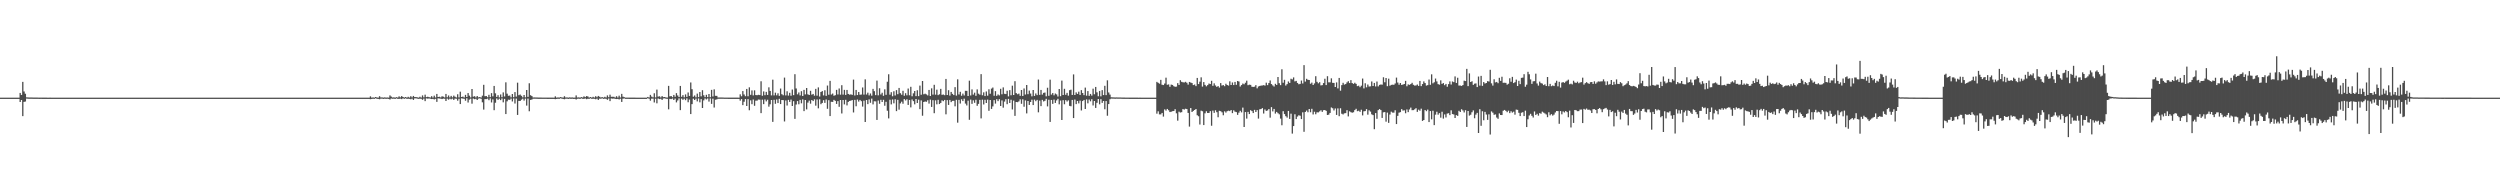 <?xml version="1.0" encoding="UTF-8"?>
<svg xmlns="http://www.w3.org/2000/svg" width="1920" height="150">
  <path d="M0 75.000h1v1.000H0zM1 75.000h1v1.000H1zM2 75.000h1v1.000H2zM3 75.000h1v1.000H3zM4 75.000h1v1.000H4zM5 75.000h1v1.000H5zM6 75.000h1v1.000H6zM7 75.000h1v1.000H7zM8 75.000h1v1.000H8zM9 75.000h1v1.000H9zM10 75.000h1v1.000H10zM11 75.000h1v1.000H11zM12 75.000h1v1.000H12zM13 75.000h1v1.000H13zM14 75.000h1v1.000H14zM15 71.359h1v6.957H15zM16 72.919h1v3.897H16zM17 62.894h1v26.303H17zM18 70.246h1v8.003H18zM19 72.010h1v5.987H19zM20 74.746h1v1.000H20zM21 74.807h1v1.000H21zM22 74.861h1v1.000H22zM23 74.858h1v1.000H23zM24 74.861h1v1.000H24zM25 74.912h1v1.000H25zM26 74.913h1v1.000H26zM27 74.920h1v1.000H27zM28 74.929h1v1.000H28zM29 74.941h1v1.000H29zM30 74.960h1v1.000H30zM31 74.952h1v1.000H31zM32 74.965h1v1.000H32zM33 74.974h1v1.000H33zM34 74.969h1v1.000H34zM35 74.975h1v1.000H35zM36 74.984h1v1.000H36zM37 74.984h1v1.000H37zM38 74.983h1v1.000H38zM39 74.986h1v1.000H39zM40 74.987h1v1.000H40zM41 74.991h1v1.000H41zM42 74.993h1v1.000H42zM43 74.993h1v1.000H43zM44 74.993h1v1.000H44zM45 74.995h1v1.000H45zM46 74.994h1v1.000H46zM47 74.996h1v1.000H47zM48 74.996h1v1.000H48zM49 74.998h1v1.000H49zM50 74.997h1v1.000H50zM51 74.997h1v1.000H51zM52 74.997h1v1.000H52zM53 74.997h1v1.000H53zM54 74.998h1v1.000H54zM55 74.999h1v1.000H55zM56 74.999h1v1.000H56zM57 74.998h1v1.000H57zM58 74.999h1v1.000H58zM59 74.999h1v1.000H59zM60 74.999h1v1.000H60zM61 74.999h1v1.000H61zM62 74.999h1v1.000H62zM63 74.999h1v1.000H63zM64 75.000h1v1.000H64zM65 75.000h1v1.000H65zM66 75.000h1v1.000H66zM67 75.000h1v1.000H67zM68 75.000h1v1.000H68zM69 75.000h1v1.000H69zM70 75.000h1v1.000H70zM71 75.000h1v1.000H71zM72 75.000h1v1.000H72zM73 75.000h1v1.000H73zM74 75.000h1v1.000H74zM75 75.000h1v1.000H75zM76 75.000h1v1.000H76zM77 75.000h1v1.000H77zM78 75.000h1v1.000H78zM79 75.000h1v1.000H79zM80 75.000h1v1.000H80zM81 75.000h1v1.000H81zM82 75.000h1v1.000H82zM83 75.000h1v1.000H83zM84 75.000h1v1.000H84zM85 75.000h1v1.000H85zM86 75.000h1v1.000H86zM87 75.000h1v1.000H87zM88 75.000h1v1.000H88zM89 75.000h1v1.000H89zM90 75.000h1v1.000H90zM91 75.000h1v1.000H91zM92 75.000h1v1.000H92zM93 75.000h1v1.000H93zM94 75.000h1v1.000H94zM95 75.000h1v1.000H95zM96 75.000h1v1.000H96zM97 75.000h1v1.000H97zM98 75.000h1v1.000H98zM99 75.000h1v1.000H99zM100 75.000h1v1.000H100zM101 75.000h1v1.000H101zM102 75.000h1v1.000H102zM103 75.000h1v1.000H103zM104 75.000h1v1.000H104zM105 75.000h1v1.000H105zM106 75.000h1v1.000H106zM107 75.000h1v1.000H107zM108 75.000h1v1.000H108zM109 75.000h1v1.000H109zM110 75.000h1v1.000H110zM111 75.000h1v1.000H111zM112 75.000h1v1.000H112zM113 75.000h1v1.000H113zM114 75.000h1v1.000H114zM115 75.000h1v1.000H115zM116 75.000h1v1.000H116zM117 75.000h1v1.000H117zM118 75.000h1v1.000H118zM119 75.000h1v1.000H119zM120 75.000h1v1.000H120zM121 75.000h1v1.000H121zM122 75.000h1v1.000H122zM123 75.000h1v1.000H123zM124 75.000h1v1.000H124zM125 75.000h1v1.000H125zM126 75.000h1v1.000H126zM127 75.000h1v1.000H127zM128 75.000h1v1.000H128zM129 75.000h1v1.000H129zM130 75.000h1v1.000H130zM131 75.000h1v1.000H131zM132 75.000h1v1.000H132zM133 75.000h1v1.000H133zM134 75.000h1v1.000H134zM135 75.000h1v1.000H135zM136 75.000h1v1.000H136zM137 75.000h1v1.000H137zM138 75.000h1v1.000H138zM139 75.000h1v1.000H139zM140 75.000h1v1.000H140zM141 75.000h1v1.000H141zM142 75.000h1v1.000H142zM143 75.000h1v1.000H143zM144 75.000h1v1.000H144zM145 75.000h1v1.000H145zM146 75.000h1v1.000H146zM147 75.000h1v1.000H147zM148 75.000h1v1.000H148zM149 75.000h1v1.000H149zM150 75.000h1v1.000H150zM151 75.000h1v1.000H151zM152 75.000h1v1.000H152zM153 75.000h1v1.000H153zM154 75.000h1v1.000H154zM155 75.000h1v1.000H155zM156 75.000h1v1.000H156zM157 75.000h1v1.000H157zM158 75.000h1v1.000H158zM159 75.000h1v1.000H159zM160 75.000h1v1.000H160zM161 75.000h1v1.000H161zM162 75.000h1v1.000H162zM163 75.000h1v1.000H163zM164 75.000h1v1.000H164zM165 75.000h1v1.000H165zM166 75.000h1v1.000H166zM167 75.000h1v1.000H167zM168 75.000h1v1.000H168zM169 75.000h1v1.000H169zM170 75.000h1v1.000H170zM171 75.000h1v1.000H171zM172 75.000h1v1.000H172zM173 75.000h1v1.000H173zM174 75.000h1v1.000H174zM175 75.000h1v1.000H175zM176 75.000h1v1.000H176zM177 75.000h1v1.000H177zM178 75.000h1v1.000H178zM179 75.000h1v1.000H179zM180 75.000h1v1.000H180zM181 75.000h1v1.000H181zM182 75.000h1v1.000H182zM183 75.000h1v1.000H183zM184 75.000h1v1.000H184zM185 75.000h1v1.000H185zM186 75.000h1v1.000H186zM187 75.000h1v1.000H187zM188 75.000h1v1.000H188zM189 75.000h1v1.000H189zM190 75.000h1v1.000H190zM191 75.000h1v1.000H191zM192 75.000h1v1.000H192zM193 75.000h1v1.000H193zM194 75.000h1v1.000H194zM195 75.000h1v1.000H195zM196 75.000h1v1.000H196zM197 75.000h1v1.000H197zM198 75.000h1v1.000H198zM199 75.000h1v1.000H199zM200 75.000h1v1.000H200zM201 75.000h1v1.000H201zM202 75.000h1v1.000H202zM203 75.000h1v1.000H203zM204 75.000h1v1.000H204zM205 75.000h1v1.000H205zM206 75.000h1v1.000H206zM207 75.000h1v1.000H207zM208 75.000h1v1.000H208zM209 75.000h1v1.000H209zM210 75.000h1v1.000H210zM211 75.000h1v1.000H211zM212 75.000h1v1.000H212zM213 75.000h1v1.000H213zM214 75.000h1v1.000H214zM215 75.000h1v1.000H215zM216 75.000h1v1.000H216zM217 75.000h1v1.000H217zM218 75.000h1v1.000H218zM219 75.000h1v1.000H219zM220 75.000h1v1.000H220zM221 75.000h1v1.000H221zM222 75.000h1v1.000H222zM223 75.000h1v1.000H223zM224 75.000h1v1.000H224zM225 75.000h1v1.000H225zM226 75.000h1v1.000H226zM227 75.000h1v1.000H227zM228 75.000h1v1.000H228zM229 75.000h1v1.000H229zM230 75.000h1v1.000H230zM231 75.000h1v1.000H231zM232 75.000h1v1.000H232zM233 75.000h1v1.000H233zM234 75.000h1v1.000H234zM235 75.000h1v1.000H235zM236 75.000h1v1.000H236zM237 75.000h1v1.000H237zM238 75.000h1v1.000H238zM239 75.000h1v1.000H239zM240 75.000h1v1.000H240zM241 75.000h1v1.000H241zM242 75.000h1v1.000H242zM243 75.000h1v1.000H243zM244 75.000h1v1.000H244zM245 75.000h1v1.000H245zM246 75.000h1v1.000H246zM247 75.000h1v1.000H247zM248 75.000h1v1.000H248zM249 75.000h1v1.000H249zM250 75.000h1v1.000H250zM251 75.000h1v1.000H251zM252 75.000h1v1.000H252zM253 75.000h1v1.000H253zM254 75.000h1v1.000H254zM255 75.000h1v1.000H255zM256 75.000h1v1.000H256zM257 75.000h1v1.000H257zM258 75.000h1v1.000H258zM259 75.000h1v1.000H259zM260 75.000h1v1.000H260zM261 75.000h1v1.000H261zM262 75.000h1v1.000H262zM263 75.000h1v1.000H263zM264 75.000h1v1.000H264zM265 75.000h1v1.000H265zM266 75.000h1v1.000H266zM267 75.000h1v1.000H267zM268 75.000h1v1.000H268zM269 75.000h1v1.000H269zM270 75.000h1v1.000H270zM271 75.000h1v1.000H271zM272 75.000h1v1.000H272zM273 75.000h1v1.000H273zM274 75.000h1v1.000H274zM275 75.000h1v1.000H275zM276 75.000h1v1.000H276zM277 75.000h1v1.000H277zM278 75.000h1v1.000H278zM279 75.000h1v1.000H279zM280 75.000h1v1.000H280zM281 75.000h1v1.000H281zM282 75.000h1v1.000H282zM283 75.000h1v1.000H283zM284 73.978h1v2.229H284zM285 74.971h1v1.000H285zM286 74.810h1v1.000H286zM287 74.953h1v1.000H287zM288 74.512h1v1.019H288zM289 74.869h1v1.000H289zM290 74.972h1v1.000H290zM291 73.871h1v2.354H291zM292 74.796h1v1.000H292zM293 74.796h1v1.000H293zM294 74.977h1v1.000H294zM295 74.762h1v1.000H295zM296 74.949h1v1.000H296zM297 74.829h1v1.000H297zM298 74.966h1v1.000H298zM299 73.246h1v3.176H299zM300 74.199h1v1.449H300zM301 74.864h1v1.000H301zM302 74.763h1v1.000H302zM303 74.964h1v1.000H303zM304 74.574h1v1.000H304zM305 74.917h1v1.000H305zM306 74.008h1v1.918H306zM307 74.775h1v1.000H307zM308 73.785h1v2.367H308zM309 74.506h1v1.000H309zM310 74.913h1v1.000H310zM311 74.517h1v1.000H311zM312 74.934h1v1.000H312zM313 74.333h1v1.476H313zM314 74.920h1v1.000H314zM315 73.870h1v2.362H315zM316 74.797h1v1.000H316zM317 73.663h1v3.091H317zM318 74.571h1v1.000H318zM319 74.540h1v1.000H319zM320 74.766h1v1.000H320zM321 74.934h1v1.000H321zM322 74.313h1v1.484H322zM323 74.890h1v1.000H323zM324 73.272h1v3.372H324zM325 74.748h1v1.000H325zM326 72.696h1v4.961H326zM327 74.595h1v1.000H327zM328 74.282h1v1.480H328zM329 74.601h1v1.000H329zM330 74.835h1v1.000H330zM331 73.870h1v2.219H331zM332 74.927h1v1.000H332zM333 73.479h1v2.929H333zM334 74.865h1v1.000H334zM335 72.118h1v6.136H335zM336 74.497h1v1.040H336zM337 74.317h1v1.359H337zM338 74.787h1v1.000H338zM339 73.937h1v2.149H339zM340 74.230h1v1.517H340zM341 74.822h1v1.000H341zM342 72.116h1v5.448H342zM343 74.711h1v1.000H343zM344 73.314h1v3.245H344zM345 74.777h1v1.000H345zM346 73.646h1v2.633H346zM347 74.733h1v1.000H347zM348 73.433h1v3.330H348zM349 74.299h1v1.435H349zM350 74.831h1v1.000H350zM351 72.393h1v4.914H351zM352 74.815h1v1.000H352zM353 70.377h1v9.533H353zM354 74.518h1v1.000H354zM355 74.208h1v1.520H355zM356 74.870h1v1.000H356zM357 72.845h1v4.506H357zM358 74.477h1v1.000H358zM359 71.492h1v7.248H359zM360 73.479h1v3.000H360zM361 74.780h1v1.000H361zM362 68.329h1v11.288H362zM363 74.263h1v1.413H363zM364 73.865h1v2.309H364zM365 74.805h1v1.000H365zM366 73.723h1v3.101H366zM367 74.734h1v1.000H367zM368 74.498h1v1.000H368zM369 74.883h1v1.000H369zM370 73.486h1v5.093H370zM371 65.108h1v19.052H371zM372 73.900h1v2.233H372zM373 73.786h1v2.350H373zM374 74.715h1v1.000H374zM375 72.791h1v4.151H375zM376 74.585h1v1.000H376zM377 71.533h1v7.146H377zM378 73.984h1v2.362H378zM379 65.986h1v18.664H379zM380 71.700h1v7.189H380zM381 74.444h1v1.199H381zM382 73.098h1v3.601H382zM383 74.797h1v1.000H383zM384 72.540h1v4.372H384zM385 74.629h1v1.000H385zM386 70.976h1v7.598H386zM387 74.101h1v1.840H387zM388 63.256h1v24.361H388zM389 71.960h1v5.874H389zM390 73.591h1v2.979H390zM391 73.364h1v3.340H391zM392 74.746h1v1.000H392zM393 72.199h1v5.713H393zM394 74.629h1v1.000H394zM395 70.684h1v8.827H395zM396 74.175h1v1.564H396zM397 63.488h1v24.756H397zM398 73.134h1v4.355H398zM399 72.596h1v4.963H399zM400 73.592h1v2.936H400zM401 74.759h1v1.000H401zM402 72.983h1v4.285H402zM403 74.735h1v1.000H403zM404 69.136h1v11.951H404zM405 74.384h1v1.320H405zM406 63.944h1v21.485H406zM407 73.111h1v3.662H407zM408 73.790h1v2.674H408zM409 74.828h1v1.000H409zM410 74.804h1v1.000H410zM411 74.846h1v1.000H411zM412 74.860h1v1.000H412zM413 74.913h1v1.000H413zM414 74.907h1v1.000H414zM415 74.906h1v1.000H415zM416 74.935h1v1.000H416zM417 74.937h1v1.000H417zM418 74.949h1v1.000H418zM419 74.955h1v1.000H419zM420 74.958h1v1.000H420zM421 74.956h1v1.000H421zM422 74.970h1v1.000H422zM423 74.979h1v1.000H423zM424 74.976h1v1.000H424zM425 74.984h1v1.000H425zM426 73.970h1v2.231H426zM427 74.971h1v1.000H427zM428 74.814h1v1.000H428zM429 74.922h1v1.000H429zM430 74.525h1v1.009H430zM431 74.777h1v1.000H431zM432 74.967h1v1.000H432zM433 73.880h1v2.345H433zM434 74.843h1v1.000H434zM435 74.796h1v1.000H435zM436 74.959h1v1.000H436zM437 74.767h1v1.000H437zM438 74.922h1v1.000H438zM439 74.826h1v1.000H439zM440 74.957h1v1.000H440zM441 74.955h1v1.000H441zM442 73.247h1v3.175H442zM443 74.872h1v1.000H443zM444 74.760h1v1.000H444zM445 74.963h1v1.000H445zM446 74.564h1v1.000H446zM447 74.877h1v1.000H447zM448 73.999h1v1.937H448zM449 74.622h1v1.000H449zM450 73.778h1v2.388H450zM451 74.110h1v1.733H451zM452 74.905h1v1.000H452zM453 74.511h1v1.000H453zM454 74.939h1v1.000H454zM455 74.337h1v1.468H455zM456 74.885h1v1.000H456zM457 73.880h1v2.351H457zM458 74.724h1v1.000H458zM459 73.665h1v3.092H459zM460 74.302h1v1.495H460zM461 74.841h1v1.000H461zM462 74.530h1v1.002H462zM463 74.954h1v1.000H463zM464 74.326h1v1.452H464zM465 74.875h1v1.000H465zM466 73.275h1v3.366H466zM467 74.652h1v1.000H467zM468 72.690h1v4.986H468zM469 74.350h1v1.281H469zM470 74.272h1v1.492H470zM471 74.326h1v1.345H471zM472 74.932h1v1.000H472zM473 73.858h1v2.232H473zM474 74.926h1v1.000H474zM475 73.481h1v2.929H475zM476 74.833h1v1.000H476zM477 72.098h1v6.170H477zM478 74.263h1v1.530H478zM479 74.635h1v1.000H479zM480 74.952h1v1.000H480zM481 74.954h1v1.000H481zM482 74.955h1v1.000H482zM483 74.964h1v1.000H483zM484 74.968h1v1.000H484zM485 74.979h1v1.000H485zM486 74.975h1v1.000H486zM487 74.983h1v1.000H487zM488 74.987h1v1.000H488zM489 74.986h1v1.000H489zM490 74.992h1v1.000H490zM491 74.991h1v1.000H491zM492 74.992h1v1.000H492zM493 74.994h1v1.000H493zM494 74.994h1v1.000H494zM495 74.995h1v1.000H495zM496 74.996h1v1.000H496zM497 74.428h1v1.046H497zM498 74.838h1v1.000H498zM499 72.857h1v4.473H499zM500 74.198h1v1.590H500zM501 74.745h1v1.000H501zM502 71.613h1v7.087H502zM503 74.777h1v1.000H503zM504 68.834h1v10.509H504zM505 74.197h1v1.458H505zM506 73.952h1v2.166H506zM507 74.807h1v1.000H507zM508 73.761h1v2.982H508zM509 74.611h1v1.000H509zM510 74.505h1v1.000H510zM511 74.850h1v1.000H511zM512 74.883h1v1.000H512zM513 65.921h1v18.034H513zM514 73.998h1v1.925H514zM515 73.792h1v2.360H515zM516 74.662h1v1.000H516zM517 72.893h1v3.927H517zM518 74.291h1v1.448H518zM519 71.550h1v7.105H519zM520 73.336h1v3.823H520zM521 74.554h1v1.000H521zM522 66.002h1v18.583H522zM523 74.326h1v1.413H523zM524 73.051h1v3.619H524zM525 74.773h1v1.000H525zM526 72.484h1v4.485H526zM527 74.408h1v1.166H527zM528 71.003h1v7.546H528zM529 73.692h1v2.756H529zM530 63.343h1v24.237H530zM531 68.512h1v11.476H531zM532 74.267h1v1.486H532zM533 73.338h1v3.440H533zM534 74.734h1v1.000H534zM535 71.881h1v6.001H535zM536 74.620h1v1.000H536zM537 70.645h1v7.944H537zM538 73.980h1v2.143H538zM539 69.252h1v13.712H539zM540 73.169h1v3.952H540zM541 74.622h1v1.000H541zM542 72.813h1v3.584H542zM543 74.620h1v1.000H543zM544 72.194h1v5.834H544zM545 74.630h1v1.000H545zM546 69.017h1v10.753H546zM547 74.085h1v1.702H547zM548 68.625h1v13.974H548zM549 73.563h1v3.058H549zM550 73.642h1v2.695H550zM551 74.861h1v1.000H551zM552 74.865h1v1.000H552zM553 74.875h1v1.000H553zM554 74.876h1v1.000H554zM555 74.903h1v1.000H555zM556 74.943h1v1.000H556zM557 74.941h1v1.000H557zM558 74.939h1v1.000H558zM559 74.959h1v1.000H559zM560 74.959h1v1.000H560zM561 74.966h1v1.000H561zM562 74.973h1v1.000H562zM563 74.966h1v1.000H563zM564 74.977h1v1.000H564zM565 74.980h1v1.000H565zM566 74.983h1v1.000H566zM567 74.986h1v1.000H567zM568 72.470h1v4.859H568zM569 73.915h1v2.151H569zM570 69.946h1v10.811H570zM571 72.544h1v5.589H571zM572 73.871h1v2.224H572zM573 68.300h1v13.095H573zM574 73.952h1v2.170H574zM575 67.081h1v17.627H575zM576 72.787h1v4.255H576zM577 69.431h1v10.581H577zM578 73.264h1v3.203H578zM579 69.358h1v11.876H579zM580 73.004h1v4.316H580zM581 73.094h1v4.189H581zM582 72.812h1v3.639H582zM583 73.025h1v3.542H583zM584 62.434h1v24.443H584zM585 73.499h1v3.046H585zM586 70.179h1v9.808H586zM587 73.113h1v3.264H587zM588 70.538h1v7.324H588zM589 72.910h1v3.683H589zM590 67.070h1v14.839H590zM591 69.861h1v10.268H591zM592 73.244h1v3.580H592zM593 61.160h1v32.415H593zM594 73.263h1v3.369H594zM595 71.172h1v8.569H595zM596 73.227h1v3.166H596zM597 71.682h1v7.476H597zM598 73.624h1v2.247H598zM599 68.002h1v11.926H599zM600 72.322h1v4.501H600zM601 73.161h1v3.761H601zM602 59.605h1v33.673H602zM603 73.272h1v3.879H603zM604 70.097h1v10.975H604zM605 73.409h1v3.301H605zM606 71.264h1v7.033H606zM607 73.515h1v2.987H607zM608 68.766h1v12.639H608zM609 73.071h1v4.641H609zM610 57.001h1v34.278H610zM611 67.950h1v12.309H611zM612 72.458h1v5.158H612zM613 71.014h1v9.088H613zM614 73.267h1v3.430H614zM615 70.044h1v9.338H615zM616 73.731h1v2.596H616zM617 69.021h1v16.321H617zM618 72.483h1v4.322H618zM619 67.566h1v16.446H619zM620 72.453h1v6.336H620zM621 72.973h1v4.286H621zM622 69.727h1v9.909H622zM623 72.716h1v4.101H623zM624 72.164h1v5.435H624zM625 73.488h1v2.809H625zM626 68.241h1v12.915H626zM627 73.495h1v2.918H627zM628 67.142h1v16.053H628zM629 74.111h1v2.117H629zM630 70.640h1v9.362H630zM631 69.933h1v9.106H631zM632 73.265h1v3.685H632zM633 69.345h1v9.661H633zM634 73.648h1v2.759H634zM635 65.714h1v17.840H635zM636 72.748h1v4.185H636zM637 62.125h1v27.037H637zM638 72.612h1v5.567H638zM639 71.825h1v6.451H639zM640 73.537h1v3.161H640zM641 73.092h1v4.368H641zM642 68.998h1v10.806H642zM643 72.553h1v5.095H643zM644 67.953h1v14.095H644zM645 72.725h1v4.053H645zM646 65.451h1v21.680H646zM647 72.666h1v4.132H647zM648 69.010h1v11.194H648zM649 72.906h1v3.743H649zM650 69.064h1v11.871H650zM651 72.164h1v6.083H651zM652 72.697h1v4.828H652zM653 72.429h1v4.875H653zM654 72.877h1v3.964H654zM655 61.113h1v25.276H655zM656 73.314h1v3.389H656zM657 69.061h1v12.568H657zM658 73.006h1v3.426H658zM659 70.652h1v7.401H659zM660 72.781h1v3.986H660zM661 72.602h1v5.141H661zM662 67.179h1v14.685H662zM663 72.648h1v4.663H663zM664 60.948h1v32.738H664zM665 72.603h1v4.206H665zM666 71.154h1v8.844H666zM667 73.271h1v3.083H667zM668 71.793h1v7.169H668zM669 73.479h1v2.265H669zM670 68.245h1v11.926H670zM671 70.032h1v7.740H671zM672 73.071h1v4.788H672zM673 61.917h1v30.181H673zM674 73.210h1v3.978H674zM675 67.784h1v11.951H675zM676 72.560h1v4.084H676zM677 71.222h1v7.112H677zM678 73.560h1v3.070H678zM679 68.607h1v12.597H679zM680 72.794h1v5.399H680zM681 62.774h1v22.244H681zM682 57.031h1v33.900H682zM683 72.713h1v3.861H683zM684 70.825h1v9.376H684zM685 73.921h1v2.462H685zM686 70.083h1v9.277H686zM687 73.298h1v2.956H687zM688 69.227h1v16.137H688zM689 72.359h1v4.313H689zM690 67.517h1v16.702H690zM691 71.568h1v7.838H691zM692 72.760h1v5.297H692zM693 69.715h1v9.975H693zM694 73.538h1v2.559H694zM695 71.581h1v5.589H695zM696 73.238h1v2.996H696zM697 68.003h1v12.598H697zM698 73.160h1v3.602H698zM699 66.651h1v15.808H699zM700 73.926h1v2.481H700zM701 71.682h1v5.997H701zM702 69.903h1v10.211H702zM703 73.848h1v2.205H703zM704 69.317h1v9.800H704zM705 73.846h1v2.718H705zM706 65.751h1v18.052H706zM707 72.778h1v4.341H707zM708 62.198h1v26.704H708zM709 72.375h1v5.962H709zM710 71.943h1v5.960H710zM711 72.498h1v5.684H711zM712 73.281h1v3.726H712zM713 69.063h1v10.515H713zM714 73.722h1v2.748H714zM715 67.817h1v14.294H715zM716 72.679h1v4.277H716zM717 65.132h1v21.785H717zM718 72.719h1v4.334H718zM719 68.868h1v11.274H719zM720 73.073h1v3.591H720zM721 72.403h1v7.524H721zM722 68.259h1v10.774H722zM723 72.810h1v4.290H723zM724 72.587h1v5.137H724zM725 73.119h1v3.625H725zM726 60.612h1v27.177H726zM727 72.960h1v3.934H727zM728 69.270h1v11.333H728zM729 73.445h1v3.279H729zM730 70.587h1v7.839H730zM731 72.113h1v5.343H731zM732 72.996h1v4.396H732zM733 66.917h1v14.736H733zM734 73.398h1v3.245H734zM735 60.914h1v33.270H735zM736 72.558h1v4.127H736zM737 70.498h1v9.028H737zM738 73.510h1v2.716H738zM739 71.868h1v5.746H739zM740 73.296h1v2.492H740zM741 69.719h1v9.841H741zM742 69.785h1v11.215H742zM743 73.729h1v3.585H743zM744 61.948h1v30.076H744zM745 73.330h1v3.146H745zM746 68.678h1v11.101H746zM747 72.653h1v4.408H747zM748 71.191h1v7.750H748zM749 73.575h1v2.999H749zM750 68.643h1v12.618H750zM751 71.927h1v7.861H751zM752 72.687h1v4.033H752zM753 56.931h1v33.979H753zM754 73.144h1v3.425H754zM755 70.897h1v9.348H755zM756 73.759h1v2.890H756zM757 70.245h1v8.872H757zM758 73.463h1v3.020H758zM759 68.536h1v16.548H759zM760 71.994h1v4.811H760zM761 68.043h1v15.637H761zM762 67.222h1v14.475H762zM763 73.499h1v3.390H763zM764 70.001h1v9.569H764zM765 73.603h1v2.565H765zM766 72.545h1v5.111H766zM767 73.260h1v2.947H767zM768 68.209h1v13.204H768zM769 72.379h1v4.753H769zM770 67.100h1v15.593H770zM771 72.062h1v5.985H771zM772 72.255h1v3.952H772zM773 69.664h1v10.366H773zM774 74.009h1v1.903H774zM775 69.240h1v9.845H775zM776 73.181h1v3.413H776zM777 65.770h1v18.283H777zM778 72.944h1v4.326H778zM779 62.363h1v26.638H779zM780 71.524h1v6.806H780zM781 72.397h1v6.111H781zM782 71.873h1v6.017H782zM783 73.553h1v2.727H783zM784 69.145h1v10.580H784zM785 73.708h1v2.556H785zM786 67.963h1v14.033H786zM787 72.581h1v4.501H787zM788 65.286h1v21.785H788zM789 72.370h1v5.219H789zM790 69.557h1v11.032H790zM791 71.858h1v6.502H791zM792 74.002h1v2.536H792zM793 69.123h1v11.554H793zM794 73.685h1v2.790H794zM795 71.772h1v5.945H795zM796 73.080h1v3.595H796zM797 61.064h1v25.231H797zM798 72.883h1v4.354H798zM799 69.075h1v12.434H799zM800 72.662h1v4.022H800zM801 71.308h1v6.642H801zM802 71.091h1v6.347H802zM803 74.003h1v1.867H803zM804 67.390h1v14.309H804zM805 73.550h1v3.038H805zM806 61.168h1v32.499H806zM807 72.643h1v4.117H807zM808 71.493h1v8.254H808zM809 73.218h1v3.279H809zM810 71.840h1v7.222H810zM811 72.482h1v4.605H811zM812 74.154h1v1.738H812zM813 68.345h1v11.762H813zM814 73.868h1v3.366H814zM815 61.881h1v30.255H815zM816 72.965h1v3.971H816zM817 68.175h1v11.908H817zM818 72.802h1v4.117H818zM819 71.308h1v6.667H819zM820 73.472h1v3.571H820zM821 69.265h1v12.041H821zM822 68.885h1v12.735H822zM823 72.911h1v3.824H823zM824 57.133h1v33.519H824zM825 72.941h1v3.513H825zM826 70.970h1v8.982H826zM827 72.159h1v5.398H827zM828 70.420h1v8.999H828zM829 72.914h1v4.370H829zM830 69.224h1v15.595H830zM831 71.420h1v6.176H831zM832 73.049h1v3.717H832zM833 67.258h1v16.462H833zM834 73.492h1v2.829H834zM835 69.948h1v9.435H835zM836 73.634h1v2.782H836zM837 72.165h1v5.645H837zM838 73.413h1v2.775H838zM839 68.095h1v12.902H839zM840 72.371h1v5.183H840zM841 66.782h1v16.116H841zM842 70.908h1v8.049H842zM843 73.933h1v2.121H843zM844 69.839h1v10.269H844zM845 73.998h1v2.182H845zM846 69.224h1v9.784H846zM847 73.031h1v4.557H847zM848 65.900h1v18.036H848zM849 73.046h1v4.572H849zM850 61.717h1v27.179H850zM851 71.023h1v8.890H851zM852 72.676h1v3.554H852zM853 74.710h1v1.000H853zM854 74.774h1v1.000H854zM855 74.791h1v1.000H855zM856 74.856h1v1.000H856zM857 74.777h1v1.000H857zM858 74.837h1v1.000H858zM859 74.845h1v1.000H859zM860 74.851h1v1.000H860zM861 74.883h1v1.000H861zM862 74.919h1v1.000H862zM863 74.907h1v1.000H863zM864 74.942h1v1.000H864zM865 74.948h1v1.000H865zM866 74.948h1v1.000H866zM867 74.962h1v1.000H867zM868 74.961h1v1.000H868zM869 74.962h1v1.000H869zM870 74.979h1v1.000H870zM871 74.977h1v1.000H871zM872 74.979h1v1.000H872zM873 74.981h1v1.000H873zM874 74.986h1v1.000H874zM875 74.982h1v1.000H875zM876 74.986h1v1.000H876zM877 74.990h1v1.000H877zM878 74.993h1v1.000H878zM879 74.994h1v1.000H879zM880 74.992h1v1.000H880zM881 74.994h1v1.000H881zM882 74.994h1v1.000H882zM883 74.996h1v1.000H883zM884 74.997h1v1.000H884zM885 74.997h1v1.000H885zM886 74.998h1v1.000H886zM887 74.998h1v1.000H887zM888 62.871h1v24.441H888zM889 63.572h1v21.942H889zM890 64.243h1v23.625H890zM891 61.326h1v26.514H891zM892 65.054h1v21.664H892zM893 65.325h1v24.248H893zM894 64.142h1v19.891H894zM895 59.656h1v25.299H895zM896 65.085h1v18.569H896zM897 64.794h1v19.907H897zM898 66.653h1v19.411H898zM899 64.982h1v20.840H899zM900 65.230h1v20.166H900zM901 66.212h1v19.043H901zM902 66.644h1v17.202H902zM903 66.499h1v20.562H903zM904 63.870h1v28.821H904zM905 65.238h1v20.498H905zM906 61.574h1v24.840H906zM907 62.799h1v23.349H907zM908 63.161h1v20.578H908zM909 63.342h1v20.820H909zM910 62.803h1v20.719H910zM911 63.551h1v20.190H911zM912 64.991h1v21.749H912zM913 62.905h1v34.321H913zM914 63.403h1v19.576H914zM915 63.780h1v22.223H915zM916 65.336h1v19.831H916zM917 64.914h1v19.584H917zM918 66.129h1v17.571H918zM919 59.874h1v28.647H919zM920 64.567h1v24.720H920zM921 62.724h1v32.928H921zM922 59.386h1v25.625H922zM923 66.515h1v18.952H923zM924 63.007h1v33.043H924zM925 65.188h1v21.841H925zM926 66.304h1v19.160H926zM927 65.393h1v21.380H927zM928 64.164h1v22.569H928zM929 64.588h1v20.768H929zM930 62.073h1v34.496H930zM931 65.920h1v19.029H931zM932 63.986h1v22.674H932zM933 65.660h1v19.039H933zM934 66.709h1v19.477H934zM935 66.094h1v23.958H935zM936 67.290h1v17.802H936zM937 63.820h1v21.593H937zM938 65.674h1v20.613H938zM939 65.337h1v23.207H939zM940 66.181h1v19.318H940zM941 64.301h1v22.191H941zM942 65.297h1v20.125H942zM943 65.742h1v19.266H943zM944 62.487h1v22.843H944zM945 65.269h1v19.196H945zM946 63.331h1v23.535H946zM947 65.355h1v19.401H947zM948 62.944h1v22.835H948zM949 65.125h1v20.999H949zM950 62.186h1v26.012H950zM951 62.643h1v23.880H951zM952 66.472h1v18.635H952zM953 65.349h1v20.948H953zM954 64.167h1v18.458H954zM955 64.715h1v32.821H955zM956 63.526h1v22.546H956zM957 61.940h1v29.146H957zM958 65.434h1v20.496H958zM959 65.031h1v22.587H959zM960 65.187h1v19.425H960zM961 66.637h1v18.732H961zM962 66.773h1v20.077H962zM963 66.571h1v17.784H963zM964 65.380h1v20.622H964zM965 67.819h1v16.743H965zM966 66.406h1v24.689H966zM967 66.005h1v17.943H967zM968 65.751h1v18.003H968zM969 65.642h1v17.392H969zM970 65.396h1v21.794H970zM971 65.737h1v18.312H971zM972 63.483h1v21.731H972zM973 65.406h1v19.452H973zM974 63.778h1v19.967H974zM975 61.788h1v28.606H975zM976 64.552h1v17.707H976zM977 65.588h1v19.952H977zM978 66.435h1v17.227H978zM979 64.379h1v22.864H979zM980 65.249h1v20.690H980zM981 59.149h1v27.814H981zM982 63.901h1v23.902H982zM983 65.362h1v25.742H983zM984 53.199h1v42.993H984zM985 63.564h1v21.838H985zM986 61.304h1v26.318H986zM987 65.706h1v23.512H987zM988 64.595h1v25.745H988zM989 62.550h1v22.631H989zM990 63.672h1v27.675H990zM991 60.455h1v26.854H991zM992 60.984h1v41.626H992zM993 59.458h1v37.361H993zM994 62.491h1v25.242H994zM995 62.093h1v29.356H995zM996 63.673h1v25.827H996zM997 64.701h1v23.804H997zM998 64.433h1v24.446H998zM999 61.852h1v29.580H999zM1000 64.085h1v22.206H1000zM1001 50.013h1v51.206H1001zM1002 62.685h1v23.272H1002zM1003 60.511h1v24.393H1003zM1004 61.267h1v24.964H1004zM1005 61.451h1v22.271H1005zM1006 64.288h1v21.921H1006zM1007 63.417h1v20.149H1007zM1008 65.266h1v22.638H1008zM1009 64.031h1v21.779H1009zM1010 58.510h1v29.244H1010zM1011 62.848h1v23.416H1011zM1012 63.992h1v22.305H1012zM1013 63.112h1v22.452H1013zM1014 65.562h1v19.122H1014zM1015 65.359h1v20.554H1015zM1016 63.813h1v20.837H1016zM1017 60.447h1v24.012H1017zM1018 65.323h1v19.839H1018zM1019 58.503h1v29.824H1019zM1020 63.212h1v24.827H1020zM1021 63.232h1v23.480H1021zM1022 60.172h1v22.383H1022zM1023 63.611h1v19.545H1023zM1024 63.696h1v21.123H1024zM1025 66.804h1v16.484H1025zM1026 63.284h1v24.983H1026zM1027 67.876h1v15.391H1027zM1028 59.832h1v29.421H1028zM1029 69.622h1v13.528H1029zM1030 65.366h1v21.984H1030zM1031 63.609h1v24.306H1031zM1032 64.975h1v22.046H1032zM1033 64.558h1v22.338H1033zM1034 63.258h1v21.355H1034zM1035 62.342h1v27.074H1035zM1036 63.770h1v21.723H1036zM1037 61.553h1v24.609H1037zM1038 63.807h1v22.786H1038zM1039 64.407h1v21.835H1039zM1040 63.529h1v21.031H1040zM1041 64.399h1v19.167H1041zM1042 66.143h1v19.254H1042zM1043 65.782h1v19.255H1043zM1044 66.991h1v18.911H1044zM1045 65.794h1v18.468H1045zM1046 60.336h1v28.304H1046zM1047 67.881h1v17.644H1047zM1048 63.964h1v21.330H1048zM1049 67.081h1v16.745H1049zM1050 64.912h1v23.130H1050zM1051 66.478h1v18.263H1051zM1052 66.284h1v19.448H1052zM1053 62.559h1v25.229H1053zM1054 66.041h1v22.364H1054zM1055 63.671h1v35.530H1055zM1056 66.400h1v20.455H1056zM1057 62.595h1v28.654H1057zM1058 66.339h1v18.244H1058zM1059 65.201h1v18.586H1059zM1060 64.872h1v19.657H1060zM1061 65.006h1v25.545H1061zM1062 59.363h1v26.884H1062zM1063 63.197h1v22.846H1063zM1064 59.905h1v33.557H1064zM1065 66.197h1v20.287H1065zM1066 60.410h1v33.962H1066zM1067 65.841h1v22.139H1067zM1068 65.192h1v20.575H1068zM1069 65.026h1v21.465H1069zM1070 65.135h1v21.403H1070zM1071 64.099h1v20.606H1071zM1072 59.578h1v35.729H1072zM1073 63.390h1v25.586H1073zM1074 65.076h1v21.473H1074zM1075 63.743h1v22.378H1075zM1076 65.232h1v18.584H1076zM1077 64.923h1v20.027H1077zM1078 64.514h1v20.207H1078zM1079 62.102h1v24.865H1079zM1080 66.227h1v17.842H1080zM1081 64.838h1v21.292H1081zM1082 65.186h1v18.868H1082zM1083 64.582h1v18.040H1083zM1084 63.610h1v21.002H1084zM1085 65.147h1v19.421H1085zM1086 65.748h1v18.229H1086zM1087 65.643h1v17.449H1087zM1088 64.947h1v20.987H1088zM1089 66.004h1v18.236H1089zM1090 62.172h1v22.867H1090zM1091 66.159h1v17.305H1091zM1092 64.543h1v28.344H1092zM1093 62.501h1v29.668H1093zM1094 63.797h1v20.719H1094zM1095 65.718h1v19.701H1095zM1096 65.393h1v18.801H1096zM1097 61.101h1v32.667H1097zM1098 65.138h1v20.173H1098zM1099 57.099h1v34.539H1099zM1100 63.998h1v21.020H1100zM1101 63.159h1v32.967H1101zM1102 60.335h1v27.729H1102zM1103 62.501h1v23.299H1103zM1104 64.606h1v23.443H1104zM1105 65.016h1v21.876H1105zM1106 61.713h1v28.646H1106zM1107 64.403h1v21.404H1107zM1108 63.802h1v27.267H1108zM1109 65.443h1v22.429H1109zM1110 64.481h1v25.754H1110zM1111 66.597h1v20.648H1111zM1112 64.639h1v22.287H1112zM1113 62.490h1v25.930H1113zM1114 64.922h1v19.793H1114zM1115 62.586h1v25.031H1115zM1116 63.086h1v24.843H1116zM1117 58.689h1v31.947H1117zM1118 63.708h1v24.690H1118zM1119 59.714h1v29.290H1119zM1120 65.700h1v19.406H1120zM1121 65.709h1v20.302H1121zM1122 65.987h1v17.943H1122zM1123 65.309h1v19.518H1123zM1124 61.935h1v24.439H1124zM1125 62.277h1v22.362H1125zM1126 52.908h1v44.553H1126zM1127 66.132h1v19.103H1127zM1128 56.366h1v32.408H1128zM1129 62.990h1v25.105H1129zM1130 62.395h1v23.817H1130zM1131 65.188h1v19.605H1131zM1132 64.281h1v26.558H1132zM1133 64.063h1v23.972H1133zM1134 66.872h1v19.802H1134zM1135 58.753h1v43.385H1135zM1136 65.723h1v18.150H1136zM1137 58.265h1v38.360H1137zM1138 65.947h1v19.481H1138zM1139 63.051h1v29.302H1139zM1140 64.154h1v21.784H1140zM1141 63.764h1v24.218H1141zM1142 62.311h1v29.766H1142zM1143 62.642h1v25.165H1143zM1144 53.584h1v49.719H1144zM1145 63.985h1v21.583H1145zM1146 65.766h1v20.785H1146zM1147 60.869h1v27.313H1147zM1148 63.297h1v24.578H1148zM1149 62.943h1v27.322H1149zM1150 63.922h1v27.335H1150zM1151 59.750h1v27.359H1151zM1152 62.128h1v26.195H1152zM1153 58.948h1v29.415H1153zM1154 63.614h1v21.415H1154zM1155 63.516h1v20.922H1155zM1156 63.619h1v21.537H1156zM1157 65.040h1v21.153H1157zM1158 64.310h1v20.693H1158zM1159 60.123h1v26.740H1159zM1160 62.770h1v22.672H1160zM1161 59.018h1v27.471H1161zM1162 63.778h1v21.962H1162zM1163 63.114h1v24.958H1163zM1164 61.148h1v23.011H1164zM1165 66.065h1v18.324H1165zM1166 62.033h1v24.575H1166zM1167 64.618h1v24.515H1167zM1168 59.788h1v26.767H1168zM1169 59.609h1v26.573H1169zM1170 56.975h1v32.171H1170zM1171 66.596h1v18.380H1171zM1172 65.014h1v32.590H1172zM1173 55.143h1v36.446H1173zM1174 57.051h1v31.602H1174zM1175 60.953h1v26.465H1175zM1176 64.415h1v24.511H1176zM1177 62.481h1v27.762H1177zM1178 62.313h1v23.292H1178zM1179 56.552h1v31.787H1179zM1180 64.093h1v23.321H1180zM1181 65.766h1v23.064H1181zM1182 62.680h1v24.196H1182zM1183 63.836h1v23.515H1183zM1184 64.217h1v21.551H1184zM1185 65.370h1v21.112H1185zM1186 64.787h1v22.369H1186zM1187 66.031h1v21.864H1187zM1188 59.122h1v30.910H1188zM1189 66.198h1v20.022H1189zM1190 64.431h1v24.146H1190zM1191 66.205h1v21.466H1191zM1192 65.636h1v23.167H1192zM1193 66.091h1v21.901H1193zM1194 63.615h1v22.767H1194zM1195 62.029h1v23.244H1195zM1196 66.294h1v19.041H1196zM1197 62.825h1v32.273H1197zM1198 67.273h1v18.018H1198zM1199 63.450h1v24.369H1199zM1200 63.043h1v22.562H1200zM1201 63.641h1v22.755H1201zM1202 62.671h1v22.567H1202zM1203 61.961h1v24.163H1203zM1204 61.160h1v28.883H1204zM1205 64.717h1v20.291H1205zM1206 64.271h1v33.598H1206zM1207 64.830h1v23.656H1207zM1208 61.987h1v32.436H1208zM1209 63.328h1v21.127H1209zM1210 63.673h1v21.017H1210zM1211 62.721h1v22.686H1211zM1212 63.973h1v21.367H1212zM1213 63.311h1v20.843H1213zM1214 63.053h1v21.062H1214zM1215 59.673h1v34.825H1215zM1216 64.949h1v18.680H1216zM1217 63.856h1v20.372H1217zM1218 63.060h1v20.272H1218zM1219 63.917h1v20.427H1219zM1220 64.410h1v19.818H1220zM1221 63.139h1v21.687H1221zM1222 63.000h1v23.780H1222zM1223 64.461h1v19.434H1223zM1224 62.480h1v21.356H1224zM1225 64.283h1v20.149H1225zM1226 63.276h1v23.754H1226zM1227 62.513h1v21.219H1227zM1228 62.671h1v20.341H1228zM1229 62.515h1v21.453H1229zM1230 62.440h1v23.748H1230zM1231 60.916h1v22.943H1231zM1232 62.504h1v20.777H1232zM1233 65.387h1v17.445H1233zM1234 62.444h1v21.674H1234zM1235 65.026h1v24.371H1235zM1236 64.626h1v19.772H1236zM1237 61.423h1v24.666H1237zM1238 65.232h1v20.218H1238zM1239 62.818h1v34.259H1239zM1240 64.757h1v21.806H1240zM1241 60.983h1v28.256H1241zM1242 64.406h1v19.934H1242zM1243 64.562h1v21.246H1243zM1244 63.062h1v28.710H1244zM1245 63.938h1v21.793H1245zM1246 66.225h1v20.487H1246zM1247 65.441h1v18.968H1247zM1248 64.911h1v22.311H1248zM1249 63.983h1v24.180H1249zM1250 62.302h1v33.982H1250zM1251 65.319h1v18.346H1251zM1252 66.114h1v19.230H1252zM1253 66.289h1v19.122H1253zM1254 65.958h1v22.283H1254zM1255 66.238h1v20.969H1255zM1256 66.752h1v17.607H1256zM1257 67.741h1v18.704H1257zM1258 64.900h1v18.997H1258zM1259 56.224h1v35.712H1259zM1260 63.967h1v21.277H1260zM1261 62.037h1v21.728H1261zM1262 66.109h1v17.360H1262zM1263 66.285h1v19.543H1263zM1264 66.075h1v20.251H1264zM1265 66.395h1v17.649H1265zM1266 57.467h1v26.545H1266zM1267 65.809h1v20.444H1267zM1268 51.445h1v48.123H1268zM1269 65.220h1v20.705H1269zM1270 65.698h1v21.832H1270zM1271 65.735h1v18.078H1271zM1272 64.904h1v19.998H1272zM1273 65.056h1v19.080H1273zM1274 67.572h1v17.110H1274zM1275 62.817h1v27.236H1275zM1276 66.115h1v23.030H1276zM1277 58.715h1v42.670H1277zM1278 62.518h1v22.932H1278zM1279 64.019h1v26.886H1279zM1280 63.406h1v22.823H1280zM1281 60.505h1v25.910H1281zM1282 63.043h1v22.390H1282zM1283 63.257h1v25.494H1283zM1284 60.801h1v30.488H1284zM1285 61.969h1v26.428H1285zM1286 51.511h1v51.042H1286zM1287 64.675h1v19.253H1287zM1288 62.985h1v24.197H1288zM1289 64.016h1v20.740H1289zM1290 64.012h1v23.213H1290zM1291 62.222h1v22.188H1291zM1292 64.421h1v29.494H1292zM1293 64.774h1v21.506H1293zM1294 64.774h1v20.157H1294zM1295 59.351h1v29.649H1295zM1296 63.471h1v21.288H1296zM1297 63.034h1v22.236H1297zM1298 61.061h1v25.398H1298zM1299 63.437h1v24.129H1299zM1300 65.453h1v18.557H1300zM1301 61.226h1v23.356H1301zM1302 60.891h1v25.187H1302zM1303 58.618h1v29.159H1303zM1304 59.964h1v30.547H1304zM1305 63.335h1v21.832H1305zM1306 64.714h1v20.450H1306zM1307 62.371h1v19.698H1307zM1308 64.141h1v18.938H1308zM1309 68.620h1v13.942H1309zM1310 63.752h1v23.774H1310zM1311 68.152h1v14.992H1311zM1312 61.916h1v29.995H1312zM1313 67.089h1v18.942H1313zM1314 66.956h1v15.574H1314zM1315 64.079h1v27.703H1315zM1316 63.825h1v23.203H1316zM1317 63.262h1v21.084H1317zM1318 64.126h1v21.177H1318zM1319 65.079h1v22.704H1319zM1320 65.175h1v18.691H1320zM1321 58.621h1v25.618H1321zM1322 65.466h1v17.623H1322zM1323 65.406h1v18.870H1323zM1324 65.142h1v18.024H1324zM1325 65.869h1v18.003H1325zM1326 64.379h1v18.523H1326zM1327 64.340h1v18.068H1327zM1328 64.573h1v18.012H1328zM1329 63.233h1v20.903H1329zM1330 62.461h1v26.458H1330zM1331 63.408h1v19.562H1331zM1332 61.545h1v22.750H1332zM1333 64.435h1v17.976H1333zM1334 64.338h1v19.018H1334zM1335 65.073h1v17.887H1335zM1336 64.823h1v19.204H1336zM1337 61.430h1v22.423H1337zM1338 65.156h1v17.518H1338zM1339 64.157h1v32.365H1339zM1340 65.056h1v19.714H1340zM1341 64.130h1v21.225H1341zM1342 64.582h1v20.976H1342zM1343 65.991h1v19.913H1343zM1344 65.805h1v22.324H1344zM1345 64.412h1v20.113H1345zM1346 62.081h1v27.753H1346zM1347 63.739h1v24.677H1347zM1348 60.159h1v29.645H1348zM1349 62.988h1v21.213H1349zM1350 61.033h1v29.200H1350zM1351 64.396h1v20.240H1351zM1352 66.121h1v17.512H1352zM1353 65.864h1v19.136H1353zM1354 66.849h1v16.822H1354zM1355 66.408h1v22.387H1355zM1356 66.025h1v18.613H1356zM1357 58.101h1v33.797H1357zM1358 65.540h1v20.447H1358zM1359 63.469h1v23.306H1359zM1360 64.480h1v21.854H1360zM1361 63.958h1v23.675H1361zM1362 64.608h1v21.040H1362zM1363 64.301h1v23.908H1363zM1364 63.340h1v20.427H1364zM1365 65.092h1v18.613H1365zM1366 63.638h1v23.368H1366zM1367 64.564h1v20.498H1367zM1368 65.236h1v18.449H1368zM1369 66.958h1v16.014H1369zM1370 66.217h1v17.892H1370zM1371 65.692h1v21.490H1371zM1372 65.771h1v22.103H1372zM1373 65.412h1v20.802H1373zM1374 66.240h1v18.646H1374zM1375 64.658h1v19.753H1375zM1376 65.832h1v18.855H1376zM1377 63.928h1v26.755H1377zM1378 65.273h1v19.658H1378zM1379 66.289h1v20.580H1379zM1380 64.840h1v19.164H1380zM1381 63.776h1v26.211H1381zM1382 63.727h1v22.720H1382zM1383 60.630h1v27.033H1383zM1384 61.871h1v27.202H1384zM1385 64.731h1v25.800H1385zM1386 63.051h1v27.019H1386zM1387 63.906h1v23.588H1387zM1388 65.396h1v21.639H1388zM1389 63.062h1v20.891H1389zM1390 60.252h1v31.688H1390zM1391 61.679h1v24.483H1391zM1392 63.472h1v28.268H1392zM1393 62.702h1v23.428H1393zM1394 64.457h1v19.871H1394zM1395 64.708h1v21.719H1395zM1396 63.930h1v21.809H1396zM1397 64.906h1v21.300H1397zM1398 65.026h1v22.738H1398zM1399 64.702h1v19.783H1399zM1400 63.970h1v21.635H1400zM1401 58.353h1v33.438H1401zM1402 62.990h1v22.633H1402zM1403 63.286h1v22.995H1403zM1404 59.944h1v29.224H1404zM1405 63.574h1v21.448H1405zM1406 61.743h1v25.658H1406zM1407 61.785h1v27.973H1407zM1408 60.010h1v29.058H1408zM1409 64.013h1v24.071H1409zM1410 49.486h1v45.423H1410zM1411 62.164h1v22.678H1411zM1412 64.399h1v24.096H1412zM1413 63.214h1v23.057H1413zM1414 65.694h1v19.867H1414zM1415 60.323h1v29.020H1415zM1416 63.680h1v21.260H1416zM1417 59.271h1v38.433H1417zM1418 58.652h1v30.004H1418zM1419 60.488h1v38.393H1419zM1420 60.087h1v32.187H1420zM1421 66.427h1v25.016H1421zM1422 60.116h1v30.531H1422zM1423 64.084h1v27.748H1423zM1424 59.504h1v31.334H1424zM1425 59.539h1v27.392H1425zM1426 60.857h1v30.581H1426zM1427 60.962h1v30.764H1427zM1428 46.756h1v55.877H1428zM1429 60.523h1v29.195H1429zM1430 60.550h1v30.751H1430zM1431 60.803h1v28.089H1431zM1432 58.961h1v30.923H1432zM1433 61.992h1v28.332H1433zM1434 58.907h1v32.737H1434zM1435 63.658h1v29.330H1435zM1436 57.775h1v34.146H1436zM1437 59.898h1v31.075H1437zM1438 61.573h1v28.757H1438zM1439 60.548h1v29.256H1439zM1440 63.597h1v23.492H1440zM1441 62.026h1v29.274H1441zM1442 62.658h1v27.198H1442zM1443 60.523h1v28.716H1443zM1444 56.750h1v32.865H1444zM1445 57.225h1v32.507H1445zM1446 59.262h1v26.279H1446zM1447 63.552h1v23.972H1447zM1448 58.183h1v29.962H1448zM1449 67.950h1v15.849H1449zM1450 67.208h1v15.685H1450zM1451 63.316h1v22.424H1451zM1452 60.295h1v27.895H1452zM1453 64.974h1v20.917H1453zM1454 67.153h1v16.754H1454zM1455 60.824h1v32.534H1455zM1456 67.504h1v17.679H1456zM1457 66.786h1v15.386H1457zM1458 74.566h1v1.006H1458zM1459 74.790h1v1.000H1459zM1460 74.770h1v1.000H1460zM1461 74.740h1v1.000H1461zM1462 74.827h1v1.000H1462zM1463 74.816h1v1.000H1463zM1464 74.825h1v1.000H1464zM1465 74.859h1v1.000H1465zM1466 74.885h1v1.000H1466zM1467 74.902h1v1.000H1467zM1468 74.885h1v1.000H1468zM1469 74.907h1v1.000H1469zM1470 74.924h1v1.000H1470zM1471 74.945h1v1.000H1471zM1472 74.935h1v1.000H1472zM1473 74.952h1v1.000H1473zM1474 74.952h1v1.000H1474zM1475 74.956h1v1.000H1475zM1476 74.978h1v1.000H1476zM1477 74.983h1v1.000H1477zM1478 74.982h1v1.000H1478zM1479 74.979h1v1.000H1479zM1480 74.982h1v1.000H1480zM1481 74.986h1v1.000H1481zM1482 74.988h1v1.000H1482zM1483 74.990h1v1.000H1483zM1484 74.991h1v1.000H1484zM1485 74.993h1v1.000H1485zM1486 74.995h1v1.000H1486zM1487 74.996h1v1.000H1487zM1488 74.996h1v1.000H1488zM1489 74.996h1v1.000H1489zM1490 74.997h1v1.000H1490zM1491 74.997h1v1.000H1491zM1492 66.587h1v31.885H1492zM1493 57.374h1v35.194H1493zM1494 56.642h1v36.373H1494zM1495 59.570h1v34.551H1495zM1496 59.090h1v32.958H1496zM1497 58.423h1v33.546H1497zM1498 62.466h1v27.424H1498zM1499 59.433h1v33.475H1499zM1500 59.381h1v33.099H1500zM1501 60.289h1v29.536H1501zM1502 62.634h1v26.937H1502zM1503 60.458h1v31.168H1503zM1504 61.131h1v28.013H1504zM1505 58.883h1v29.249H1505zM1506 63.532h1v24.661H1506zM1507 59.021h1v31.878H1507zM1508 61.495h1v34.099H1508zM1509 64.329h1v23.324H1509zM1510 63.720h1v24.466H1510zM1511 63.220h1v24.883H1511zM1512 62.561h1v25.133H1512zM1513 62.356h1v25.986H1513zM1514 61.522h1v24.695H1514zM1515 58.918h1v28.925H1515zM1516 61.993h1v26.655H1516zM1517 58.695h1v35.174H1517zM1518 64.037h1v24.579H1518zM1519 54.423h1v46.140H1519zM1520 57.402h1v29.616H1520zM1521 59.158h1v27.972H1521zM1522 60.762h1v27.961H1522zM1523 59.489h1v39.330H1523zM1524 59.160h1v34.060H1524zM1525 61.460h1v30.076H1525zM1526 57.711h1v38.987H1526zM1527 61.973h1v34.633H1527zM1528 59.263h1v32.409H1528zM1529 57.982h1v33.663H1529zM1530 61.081h1v28.544H1530zM1531 63.175h1v29.524H1531zM1532 61.057h1v34.474H1532zM1533 62.520h1v25.940H1533zM1534 61.640h1v26.654H1534zM1535 52.875h1v38.372H1535zM1536 60.698h1v29.962H1536zM1537 56.835h1v35.925H1537zM1538 62.528h1v29.808H1538zM1539 59.003h1v30.090H1539zM1540 63.106h1v26.723H1540zM1541 59.761h1v30.146H1541zM1542 61.939h1v27.331H1542zM1543 62.085h1v30.219H1543zM1544 61.416h1v27.210H1544zM1545 62.091h1v27.577H1545zM1546 59.632h1v29.582H1546zM1547 60.584h1v28.956H1547zM1548 62.364h1v28.832H1548zM1549 63.122h1v28.586H1549zM1550 59.678h1v32.732H1550zM1551 62.588h1v28.416H1551zM1552 60.414h1v30.317H1552zM1553 62.027h1v26.137H1553zM1554 61.040h1v34.420H1554zM1555 57.464h1v36.291H1555zM1556 60.317h1v31.690H1556zM1557 55.156h1v37.747H1557zM1558 58.233h1v32.620H1558zM1559 57.117h1v34.792H1559zM1560 57.885h1v34.563H1560zM1561 56.344h1v37.713H1561zM1562 60.048h1v36.669H1562zM1563 61.561h1v33.921H1563zM1564 53.103h1v38.022H1564zM1565 58.705h1v28.039H1565zM1566 59.048h1v33.889H1566zM1567 60.823h1v27.378H1567zM1568 62.818h1v21.831H1568zM1569 63.497h1v22.757H1569zM1570 58.474h1v40.154H1570zM1571 57.123h1v34.625H1571zM1572 58.833h1v33.123H1572zM1573 60.594h1v27.220H1573zM1574 60.158h1v33.612H1574zM1575 55.456h1v34.350H1575zM1576 58.399h1v31.153H1576zM1577 60.954h1v27.665H1577zM1578 63.689h1v22.563H1578zM1579 53.660h1v35.075H1579zM1580 56.988h1v33.089H1580zM1581 57.521h1v31.203H1581zM1582 60.110h1v31.625H1582zM1583 61.228h1v26.382H1583zM1584 56.192h1v32.671H1584zM1585 55.791h1v38.615H1585zM1586 53.717h1v36.215H1586zM1587 59.558h1v29.731H1587zM1588 54.555h1v50.760H1588zM1589 63.914h1v23.724H1589zM1590 56.722h1v38.334H1590zM1591 57.507h1v32.740H1591zM1592 50.536h1v42.156H1592zM1593 59.741h1v32.712H1593zM1594 58.097h1v34.674H1594zM1595 62.670h1v26.216H1595zM1596 59.512h1v33.136H1596zM1597 59.408h1v42.653H1597zM1598 61.386h1v26.985H1598zM1599 55.558h1v40.887H1599zM1600 56.807h1v35.251H1600zM1601 60.006h1v32.172H1601zM1602 59.564h1v29.679H1602zM1603 58.600h1v35.363H1603zM1604 57.134h1v37.057H1604zM1605 54.086h1v37.404H1605zM1606 55.579h1v47.625H1606zM1607 58.802h1v33.576H1607zM1608 60.082h1v34.022H1608zM1609 54.957h1v37.712H1609zM1610 54.061h1v39.336H1610zM1611 55.381h1v37.341H1611zM1612 57.014h1v38.709H1612zM1613 58.749h1v34.792H1613zM1614 58.087h1v36.112H1614zM1615 50.051h1v45.340H1615zM1616 56.349h1v36.755H1616zM1617 64.931h1v22.772H1617zM1618 71.270h1v5.522H1618zM1619 73.770h1v2.786H1619zM1620 74.145h1v1.549H1620zM1621 74.328h1v1.239H1621zM1622 74.427h1v1.000H1622zM1623 74.695h1v1.000H1623zM1624 74.641h1v1.000H1624zM1625 74.732h1v1.000H1625zM1626 74.778h1v1.000H1626zM1627 74.885h1v1.000H1627zM1628 74.891h1v1.000H1628zM1629 74.910h1v1.000H1629zM1630 74.941h1v1.000H1630zM1631 74.943h1v1.000H1631zM1632 74.947h1v1.000H1632zM1633 74.956h1v1.000H1633zM1634 74.960h1v1.000H1634zM1635 74.964h1v1.000H1635zM1636 74.968h1v1.000H1636zM1637 74.976h1v1.000H1637zM1638 74.980h1v1.000H1638zM1639 74.981h1v1.000H1639zM1640 74.983h1v1.000H1640zM1641 74.987h1v1.000H1641zM1642 74.990h1v1.000H1642zM1643 74.992h1v1.000H1643zM1644 74.992h1v1.000H1644zM1645 74.994h1v1.000H1645zM1646 74.995h1v1.000H1646zM1647 74.996h1v1.000H1647zM1648 74.997h1v1.000H1648zM1649 74.997h1v1.000H1649zM1650 74.997h1v1.000H1650zM1651 74.997h1v1.000H1651zM1652 68.095h1v25.847H1652zM1653 61.021h1v31.487H1653zM1654 60.831h1v28.527H1654zM1655 59.324h1v29.282H1655zM1656 61.827h1v25.573H1656zM1657 62.218h1v23.956H1657zM1658 64.532h1v24.158H1658zM1659 60.245h1v32.072H1659zM1660 60.145h1v27.801H1660zM1661 62.122h1v27.300H1661zM1662 63.179h1v23.813H1662zM1663 63.703h1v25.350H1663zM1664 61.574h1v23.938H1664zM1665 61.574h1v27.552H1665zM1666 62.687h1v25.018H1666zM1667 62.809h1v26.014H1667zM1668 61.452h1v31.323H1668zM1669 62.250h1v25.468H1669zM1670 58.770h1v28.137H1670zM1671 61.663h1v25.538H1671zM1672 60.971h1v28.028H1672zM1673 62.929h1v27.084H1673zM1674 59.878h1v32.984H1674zM1675 63.492h1v26.749H1675zM1676 63.411h1v25.683H1676zM1677 57.576h1v31.553H1677zM1678 64.457h1v24.298H1678zM1679 51.152h1v42.650H1679zM1680 63.963h1v23.252H1680zM1681 63.194h1v24.984H1681zM1682 63.074h1v25.425H1682zM1683 61.413h1v40.846H1683zM1684 59.334h1v33.846H1684zM1685 58.753h1v33.171H1685zM1686 54.048h1v39.449H1686zM1687 61.739h1v27.864H1687zM1688 61.354h1v28.392H1688zM1689 63.449h1v24.267H1689zM1690 62.218h1v28.324H1690zM1691 62.211h1v27.234H1691zM1692 62.034h1v25.763H1692zM1693 60.289h1v30.837H1693zM1694 52.327h1v35.599H1694zM1695 61.045h1v26.331H1695zM1696 61.523h1v24.197H1696zM1697 62.234h1v25.399H1697zM1698 62.791h1v23.233H1698zM1699 61.795h1v26.445H1699zM1700 62.138h1v27.836H1700zM1701 59.714h1v27.928H1701zM1702 65.344h1v20.960H1702zM1703 63.935h1v22.332H1703zM1704 64.074h1v25.478H1704zM1705 59.954h1v26.849H1705zM1706 59.594h1v28.451H1706zM1707 64.079h1v26.005H1707zM1708 61.509h1v27.799H1708zM1709 62.448h1v27.306H1709zM1710 61.563h1v26.858H1710zM1711 63.135h1v23.580H1711zM1712 63.667h1v26.654H1712zM1713 59.817h1v28.961H1713zM1714 61.843h1v27.625H1714zM1715 58.016h1v35.712H1715zM1716 56.915h1v32.620H1716zM1717 59.055h1v30.525H1717zM1718 58.326h1v31.810H1718zM1719 58.101h1v36.738H1719zM1720 57.001h1v35.675H1720zM1721 56.728h1v34.428H1721zM1722 55.637h1v35.110H1722zM1723 59.130h1v34.351H1723zM1724 57.135h1v31.498H1724zM1725 61.997h1v24.369H1725zM1726 58.058h1v29.246H1726zM1727 54.652h1v35.089H1727zM1728 57.984h1v38.609H1728zM1729 58.145h1v34.989H1729zM1730 60.808h1v31.586H1730zM1731 60.392h1v27.342H1731zM1732 58.212h1v35.084H1732zM1733 57.702h1v38.650H1733zM1734 59.317h1v33.682H1734zM1735 63.678h1v23.498H1735zM1736 63.401h1v25.548H1736zM1737 59.125h1v30.627H1737zM1738 59.285h1v33.651H1738zM1739 57.732h1v35.157H1739zM1740 63.611h1v24.399H1740zM1741 58.665h1v27.733H1741zM1742 57.922h1v32.970H1742zM1743 55.880h1v38.984H1743zM1744 61.120h1v32.562H1744zM1745 60.834h1v30.260H1745zM1746 60.979h1v34.041H1746zM1747 55.620h1v36.144H1747zM1748 43.209h1v51.571H1748zM1749 61.669h1v31.754H1749zM1750 55.408h1v39.398H1750zM1751 56.538h1v33.632H1751zM1752 62.079h1v30.842H1752zM1753 61.067h1v33.760H1753zM1754 61.255h1v29.514H1754zM1755 54.894h1v36.616H1755zM1756 61.119h1v28.687H1756zM1757 53.450h1v41.356H1757zM1758 57.134h1v30.965H1758zM1759 59.442h1v34.951H1759zM1760 53.674h1v38.525H1760zM1761 57.428h1v32.306H1761zM1762 58.622h1v35.232H1762zM1763 60.218h1v32.909H1763zM1764 57.530h1v34.821H1764zM1765 61.297h1v34.330H1765zM1766 53.449h1v47.534H1766zM1767 54.303h1v35.748H1767zM1768 59.390h1v31.275H1768zM1769 59.295h1v30.758H1769zM1770 59.257h1v34.542H1770zM1771 58.146h1v29.472H1771zM1772 53.741h1v38.855H1772zM1773 58.065h1v36.390H1773zM1774 51.769h1v44.435H1774zM1775 57.985h1v32.584H1775zM1776 60.181h1v34.498H1776zM1777 53.668h1v36.656H1777zM1778 60.315h1v30.400H1778zM1779 56.422h1v40.109H1779zM1780 59.204h1v35.474H1780zM1781 58.133h1v33.462H1781zM1782 58.599h1v34.065H1782zM1783 54.397h1v40.107H1783zM1784 60.605h1v32.956H1784zM1785 61.790h1v30.481H1785zM1786 62.969h1v31.038H1786zM1787 60.337h1v31.742H1787zM1788 59.633h1v32.006H1788zM1789 60.251h1v29.518H1789zM1790 57.376h1v36.608H1790zM1791 63.237h1v25.802H1791zM1792 59.908h1v36.279H1792zM1793 59.125h1v30.184H1793zM1794 60.108h1v29.387H1794zM1795 68.727h1v16.358H1795zM1796 71.907h1v6.580H1796zM1797 65.615h1v18.551H1797zM1798 72.336h1v5.499H1798zM1799 63.703h1v21.445H1799zM1800 71.254h1v6.237H1800zM1801 60.630h1v31.834H1801zM1802 72.160h1v5.779H1802zM1803 66.594h1v16.331H1803zM1804 71.341h1v6.879H1804zM1805 72.202h1v5.565H1805zM1806 66.235h1v18.456H1806zM1807 71.478h1v6.443H1807zM1808 72.206h1v5.940H1808zM1809 71.046h1v7.249H1809zM1810 55.637h1v39.284H1810zM1811 72.212h1v5.759H1811zM1812 68.071h1v14.577H1812zM1813 72.289h1v5.699H1813zM1814 68.031h1v10.517H1814zM1815 70.539h1v7.135H1815zM1816 73.650h1v2.812H1816zM1817 63.350h1v21.870H1817zM1818 72.917h1v4.332H1818zM1819 52.145h1v50.804H1819zM1820 71.441h1v6.421H1820zM1821 71.485h1v8.058H1821zM1822 72.830h1v3.696H1822zM1823 70.443h1v8.337H1823zM1824 72.313h1v3.974H1824zM1825 64.929h1v15.705H1825zM1826 67.525h1v13.804H1826zM1827 73.481h1v3.218H1827zM1828 52.083h1v50.054H1828zM1829 72.680h1v4.330H1829zM1830 68.142h1v15.826H1830zM1831 71.923h1v5.305H1831zM1832 69.543h1v10.709H1832zM1833 73.082h1v4.224H1833zM1834 65.524h1v18.773H1834zM1835 70.867h1v11.480H1835zM1836 73.475h1v3.237H1836zM1837 51.438h1v43.562H1837zM1838 72.625h1v3.957H1838zM1839 70.655h1v12.196H1839zM1840 73.226h1v3.811H1840zM1841 67.280h1v15.196H1841zM1842 73.561h1v2.940H1842zM1843 65.032h1v22.243H1843zM1844 72.651h1v5.623H1844zM1845 63.698h1v26.239H1845zM1846 62.064h1v27.399H1846zM1847 72.164h1v4.692H1847zM1848 69.685h1v10.614H1848zM1849 74.247h1v1.416H1849zM1850 71.174h1v7.031H1850zM1851 74.429h1v1.261H1851zM1852 74.715h1v1.000H1852zM1853 74.844h1v1.000H1853zM1854 74.831h1v1.000H1854zM1855 74.831h1v1.000H1855zM1856 74.831h1v1.000H1856zM1857 74.891h1v1.000H1857zM1858 74.884h1v1.000H1858zM1859 74.897h1v1.000H1859zM1860 74.883h1v1.000H1860zM1861 74.890h1v1.000H1861zM1862 74.917h1v1.000H1862zM1863 74.918h1v1.000H1863zM1864 74.927h1v1.000H1864zM1865 74.909h1v1.000H1865zM1866 74.941h1v1.000H1866zM1867 74.936h1v1.000H1867zM1868 74.933h1v1.000H1868zM1869 74.947h1v1.000H1869zM1870 74.942h1v1.000H1870zM1871 74.952h1v1.000H1871zM1872 74.943h1v1.000H1872zM1873 74.945h1v1.000H1873zM1874 74.954h1v1.000H1874zM1875 74.963h1v1.000H1875zM1876 74.957h1v1.000H1876zM1877 74.955h1v1.000H1877zM1878 74.959h1v1.000H1878zM1879 74.961h1v1.000H1879zM1880 74.967h1v1.000H1880zM1881 74.971h1v1.000H1881zM1882 74.966h1v1.000H1882zM1883 74.965h1v1.000H1883zM1884 74.974h1v1.000H1884zM1885 74.974h1v1.000H1885zM1886 74.974h1v1.000H1886zM1887 74.977h1v1.000H1887zM1888 74.974h1v1.000H1888zM1889 74.978h1v1.000H1889zM1890 74.973h1v1.000H1890zM1891 74.977h1v1.000H1891zM1892 74.981h1v1.000H1892zM1893 74.980h1v1.000H1893zM1894 74.981h1v1.000H1894zM1895 74.980h1v1.000H1895zM1896 74.981h1v1.000H1896zM1897 74.983h1v1.000H1897zM1898 74.985h1v1.000H1898zM1899 74.987h1v1.000H1899zM1900 74.985h1v1.000H1900zM1901 74.987h1v1.000H1901zM1902 74.989h1v1.000H1902zM1903 74.989h1v1.000H1903zM1904 74.988h1v1.000H1904zM1905 74.989h1v1.000H1905zM1906 74.989h1v1.000H1906zM1907 74.990h1v1.000H1907zM1908 74.988h1v1.000H1908zM1909 74.990h1v1.000H1909zM1910 74.992h1v1.000H1910zM1911 74.993h1v1.000H1911zM1912 74.991h1v1.000H1912zM1913 74.992h1v1.000H1913zM1914 74.993h1v1.000H1914zM1915 74.993h1v1.000H1915zM1916 74.994h1v1.000H1916zM1917 74.994h1v1.000H1917zM1918 74.994h1v1.000H1918zM1919 74.996h1v1.000H1919z" fill="#4a4a4a"></path>
</svg>
